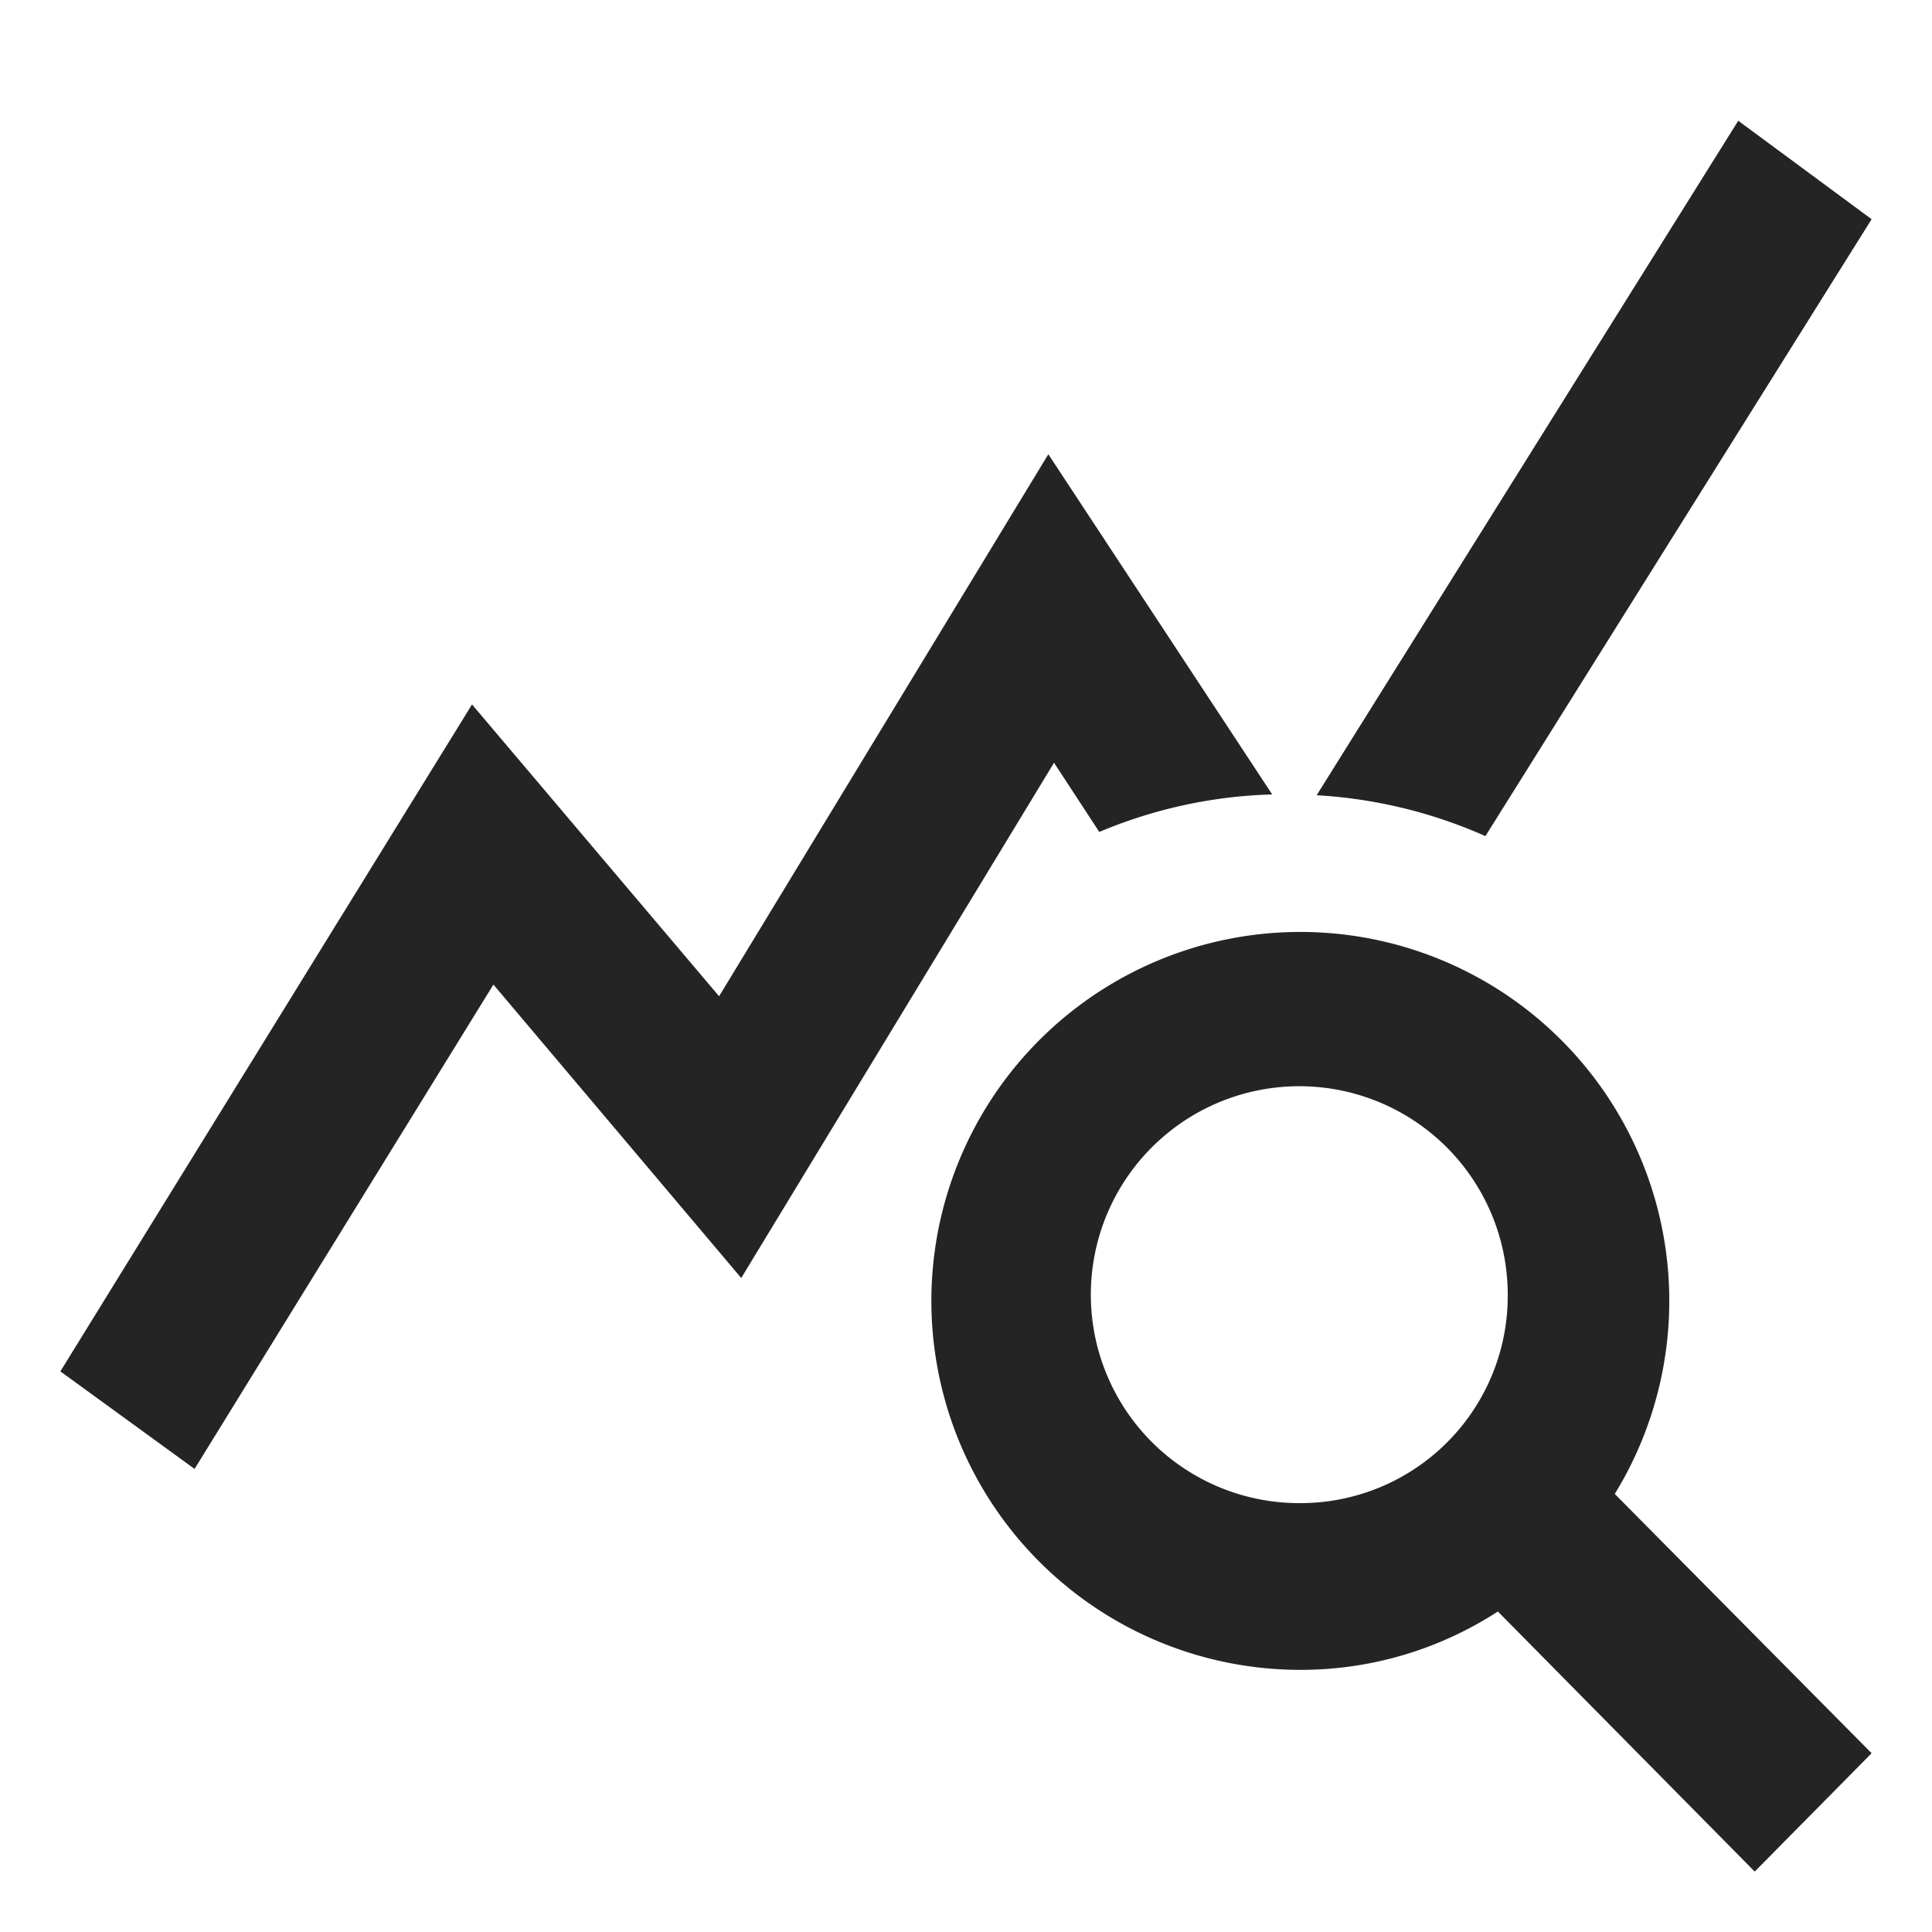<svg id="ic-reports" xmlns="http://www.w3.org/2000/svg" width="104" height="104" viewBox="0 0 104 104">
  <rect id="Rectangle_33" data-name="Rectangle 33" width="104" height="104" transform="translate(0 0)" fill="none"/>
  <g id="Group_4" data-name="Group 4" transform="translate(3.25 6.5)">
    <path id="Path_135" data-name="Path 135" d="M84.673,75.919a19.861,19.861,0,1,0-16.885,9.47A19.473,19.473,0,0,0,78.38,82.247l13.827,14L98.5,89.877Zm-16.841.494a11.221,11.221,0,1,1,11.08-11.22A11.155,11.155,0,0,1,67.832,76.413Zm-1.6-38.149a25.814,25.814,0,0,0-9.307,2.02l-2.437-3.725L37.651,64.295,24.311,48.5,8.224,74.572,1,69.321l22.159-35.9,13.3,15.708L54.182,19.952Zm11.478,2.244a25.978,25.978,0,0,0-9.085-2.2L91.32,2,98.5,7.3Z" transform="translate(-1 -2)" fill="#252424"/>
  </g>
</svg>
